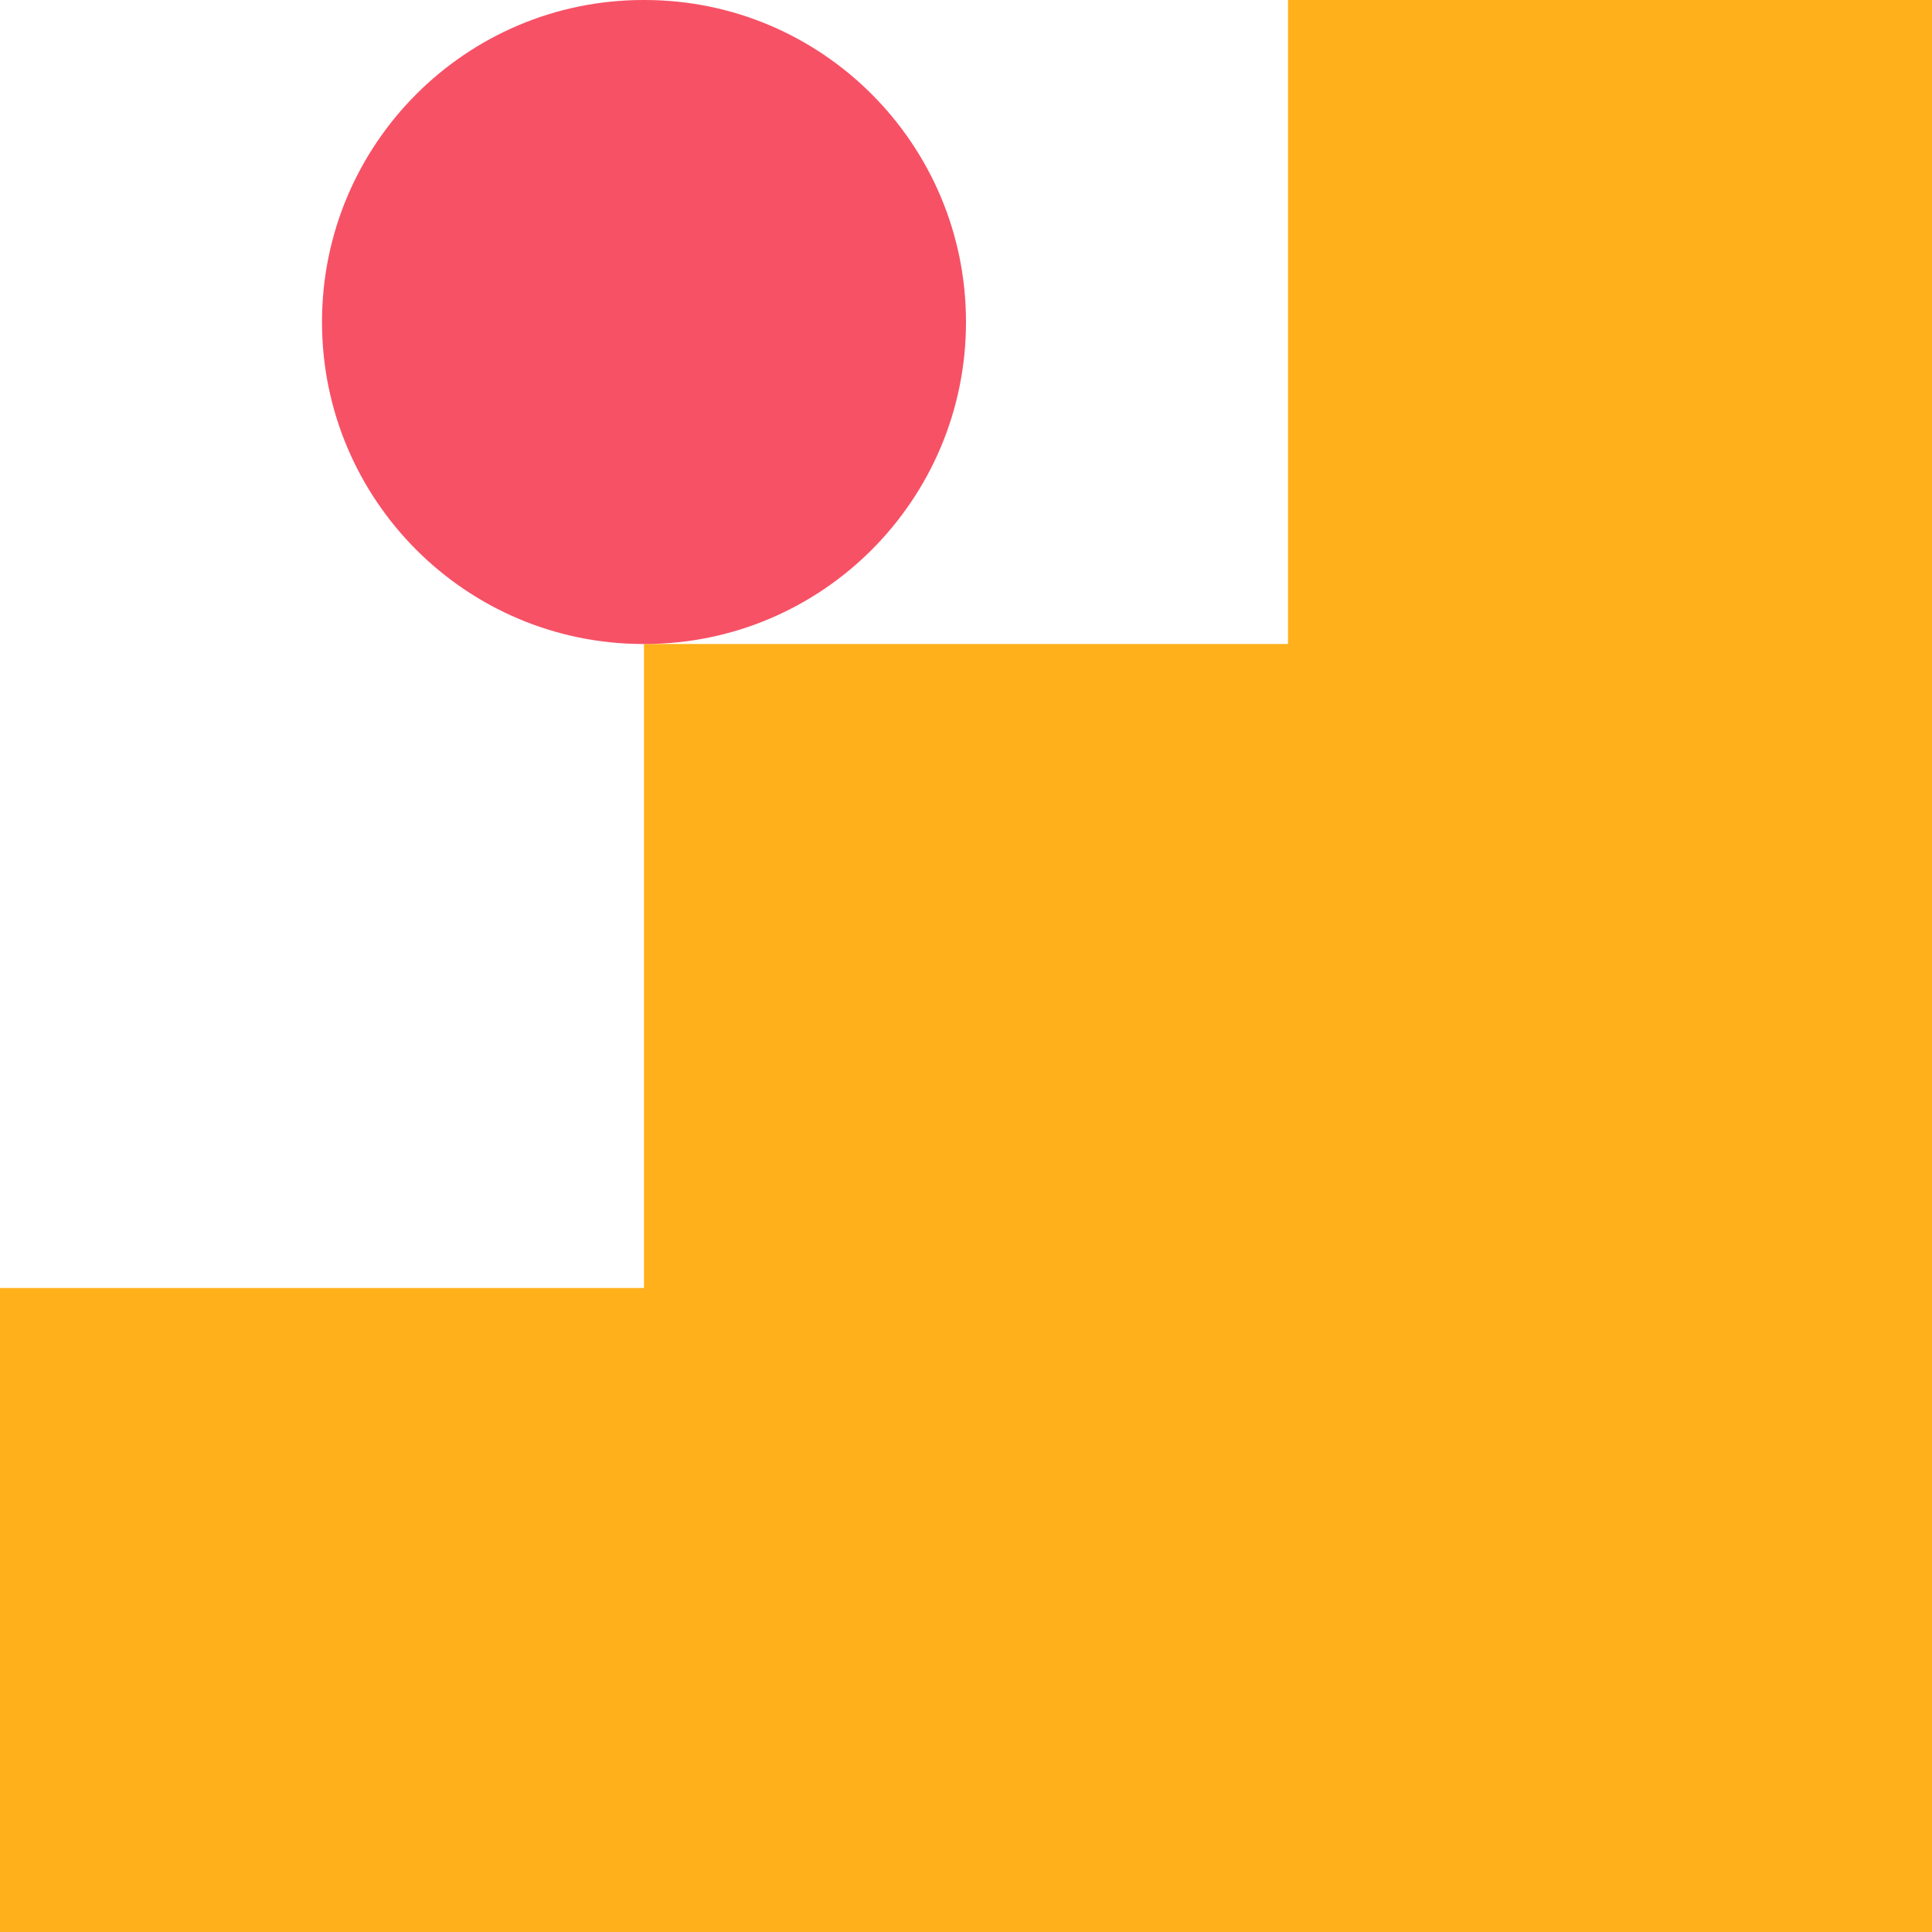 <svg width="126" height="126" viewBox="0 0 126 126" fill="none" xmlns="http://www.w3.org/2000/svg">
<path d="M126 126V84V42V0H84V42H42V84H0V126H42H84H126Z" fill="#FFB01A"/>
<path d="M41.963 0H42.037C53.612 0 63 9.404 63 21C63 32.596 53.612 42 42.037 42H41.963C30.388 42 21 32.596 21 21C21 9.404 30.388 0 41.963 0Z" fill="#F75166"/>
</svg>
